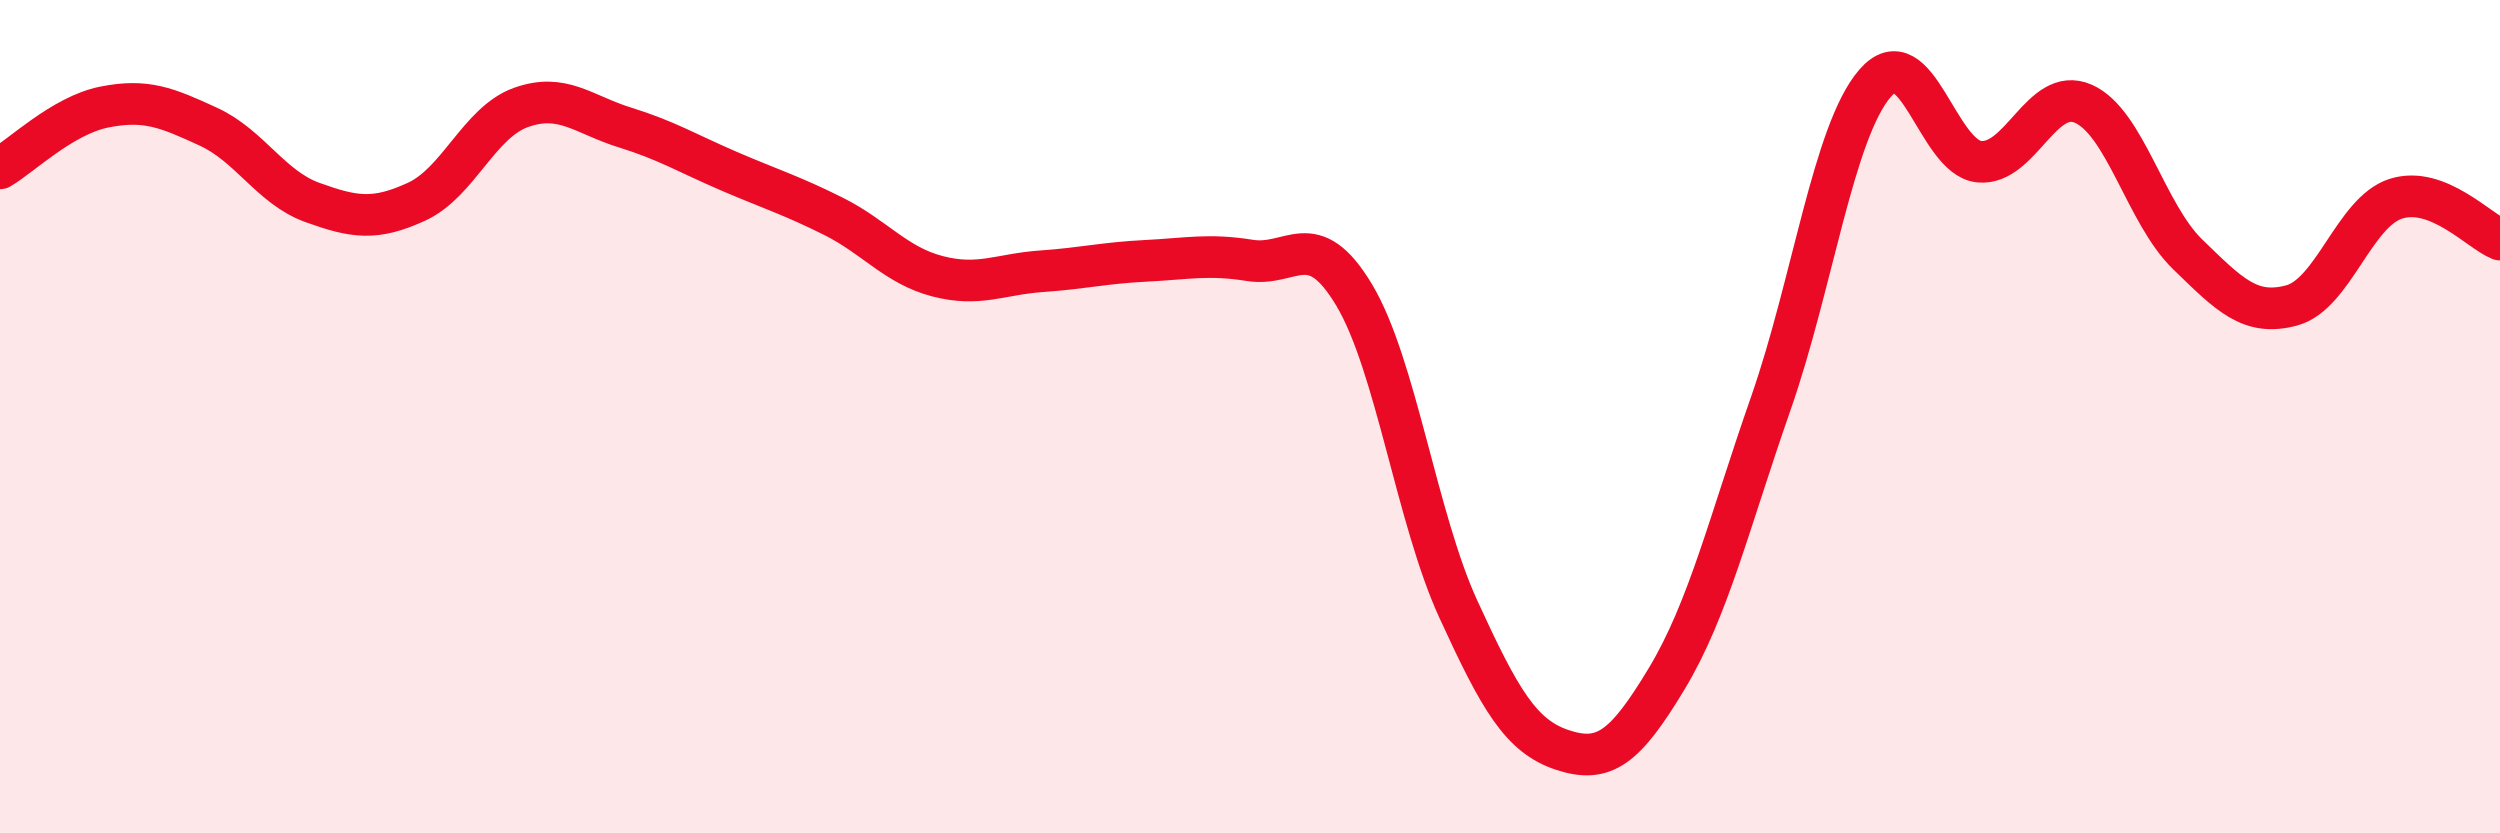 
    <svg width="60" height="20" viewBox="0 0 60 20" xmlns="http://www.w3.org/2000/svg">
      <path
        d="M 0,4.04 C 0.5,3.75 1.5,2.77 2.5,2.57 C 3.5,2.37 4,2.58 5,3.04 C 6,3.5 6.5,4.5 7.5,4.86 C 8.5,5.22 9,5.3 10,4.84 C 11,4.38 11.5,2.94 12.5,2.58 C 13.5,2.22 14,2.75 15,3.06 C 16,3.37 16.5,3.68 17.5,4.11 C 18.5,4.54 19,4.69 20,5.19 C 21,5.69 21.5,6.37 22.5,6.63 C 23.5,6.89 24,6.58 25,6.51 C 26,6.44 26.5,6.31 27.5,6.26 C 28.5,6.21 29,6.09 30,6.25 C 31,6.41 31.5,5.41 32.5,7.08 C 33.5,8.75 34,12.44 35,14.62 C 36,16.8 36.5,17.67 37.5,18 C 38.5,18.33 39,17.95 40,16.29 C 41,14.63 41.5,12.54 42.5,9.68 C 43.5,6.82 44,3.16 45,2 C 46,0.84 46.5,3.78 47.5,3.88 C 48.5,3.98 49,2.05 50,2.49 C 51,2.93 51.5,5.13 52.5,6.1 C 53.5,7.07 54,7.6 55,7.33 C 56,7.06 56.5,5.09 57.5,4.77 C 58.5,4.45 59.5,5.55 60,5.75L60 20L0 20Z"
        fill="#EB0A25"
        opacity="0.1"
        stroke-linecap="round"
        stroke-linejoin="round"
      />
      <path
        d="M 0,4.04 C 0.5,3.75 1.5,2.77 2.5,2.57 C 3.5,2.37 4,2.58 5,3.04 C 6,3.5 6.5,4.5 7.5,4.86 C 8.5,5.22 9,5.3 10,4.84 C 11,4.38 11.5,2.94 12.5,2.58 C 13.5,2.22 14,2.75 15,3.06 C 16,3.37 16.5,3.68 17.5,4.11 C 18.5,4.54 19,4.69 20,5.19 C 21,5.69 21.5,6.37 22.5,6.63 C 23.5,6.89 24,6.58 25,6.51 C 26,6.44 26.5,6.31 27.5,6.26 C 28.5,6.21 29,6.09 30,6.25 C 31,6.41 31.5,5.41 32.5,7.08 C 33.5,8.75 34,12.44 35,14.62 C 36,16.8 36.5,17.67 37.5,18 C 38.5,18.33 39,17.95 40,16.29 C 41,14.63 41.5,12.54 42.5,9.68 C 43.5,6.82 44,3.16 45,2 C 46,0.84 46.5,3.78 47.5,3.88 C 48.5,3.98 49,2.05 50,2.49 C 51,2.93 51.5,5.13 52.5,6.1 C 53.5,7.07 54,7.6 55,7.33 C 56,7.06 56.5,5.09 57.5,4.77 C 58.5,4.45 59.5,5.55 60,5.75"
        stroke="#EB0A25"
        stroke-width="1"
        fill="none"
        stroke-linecap="round"
        stroke-linejoin="round"
      />
    </svg>
  